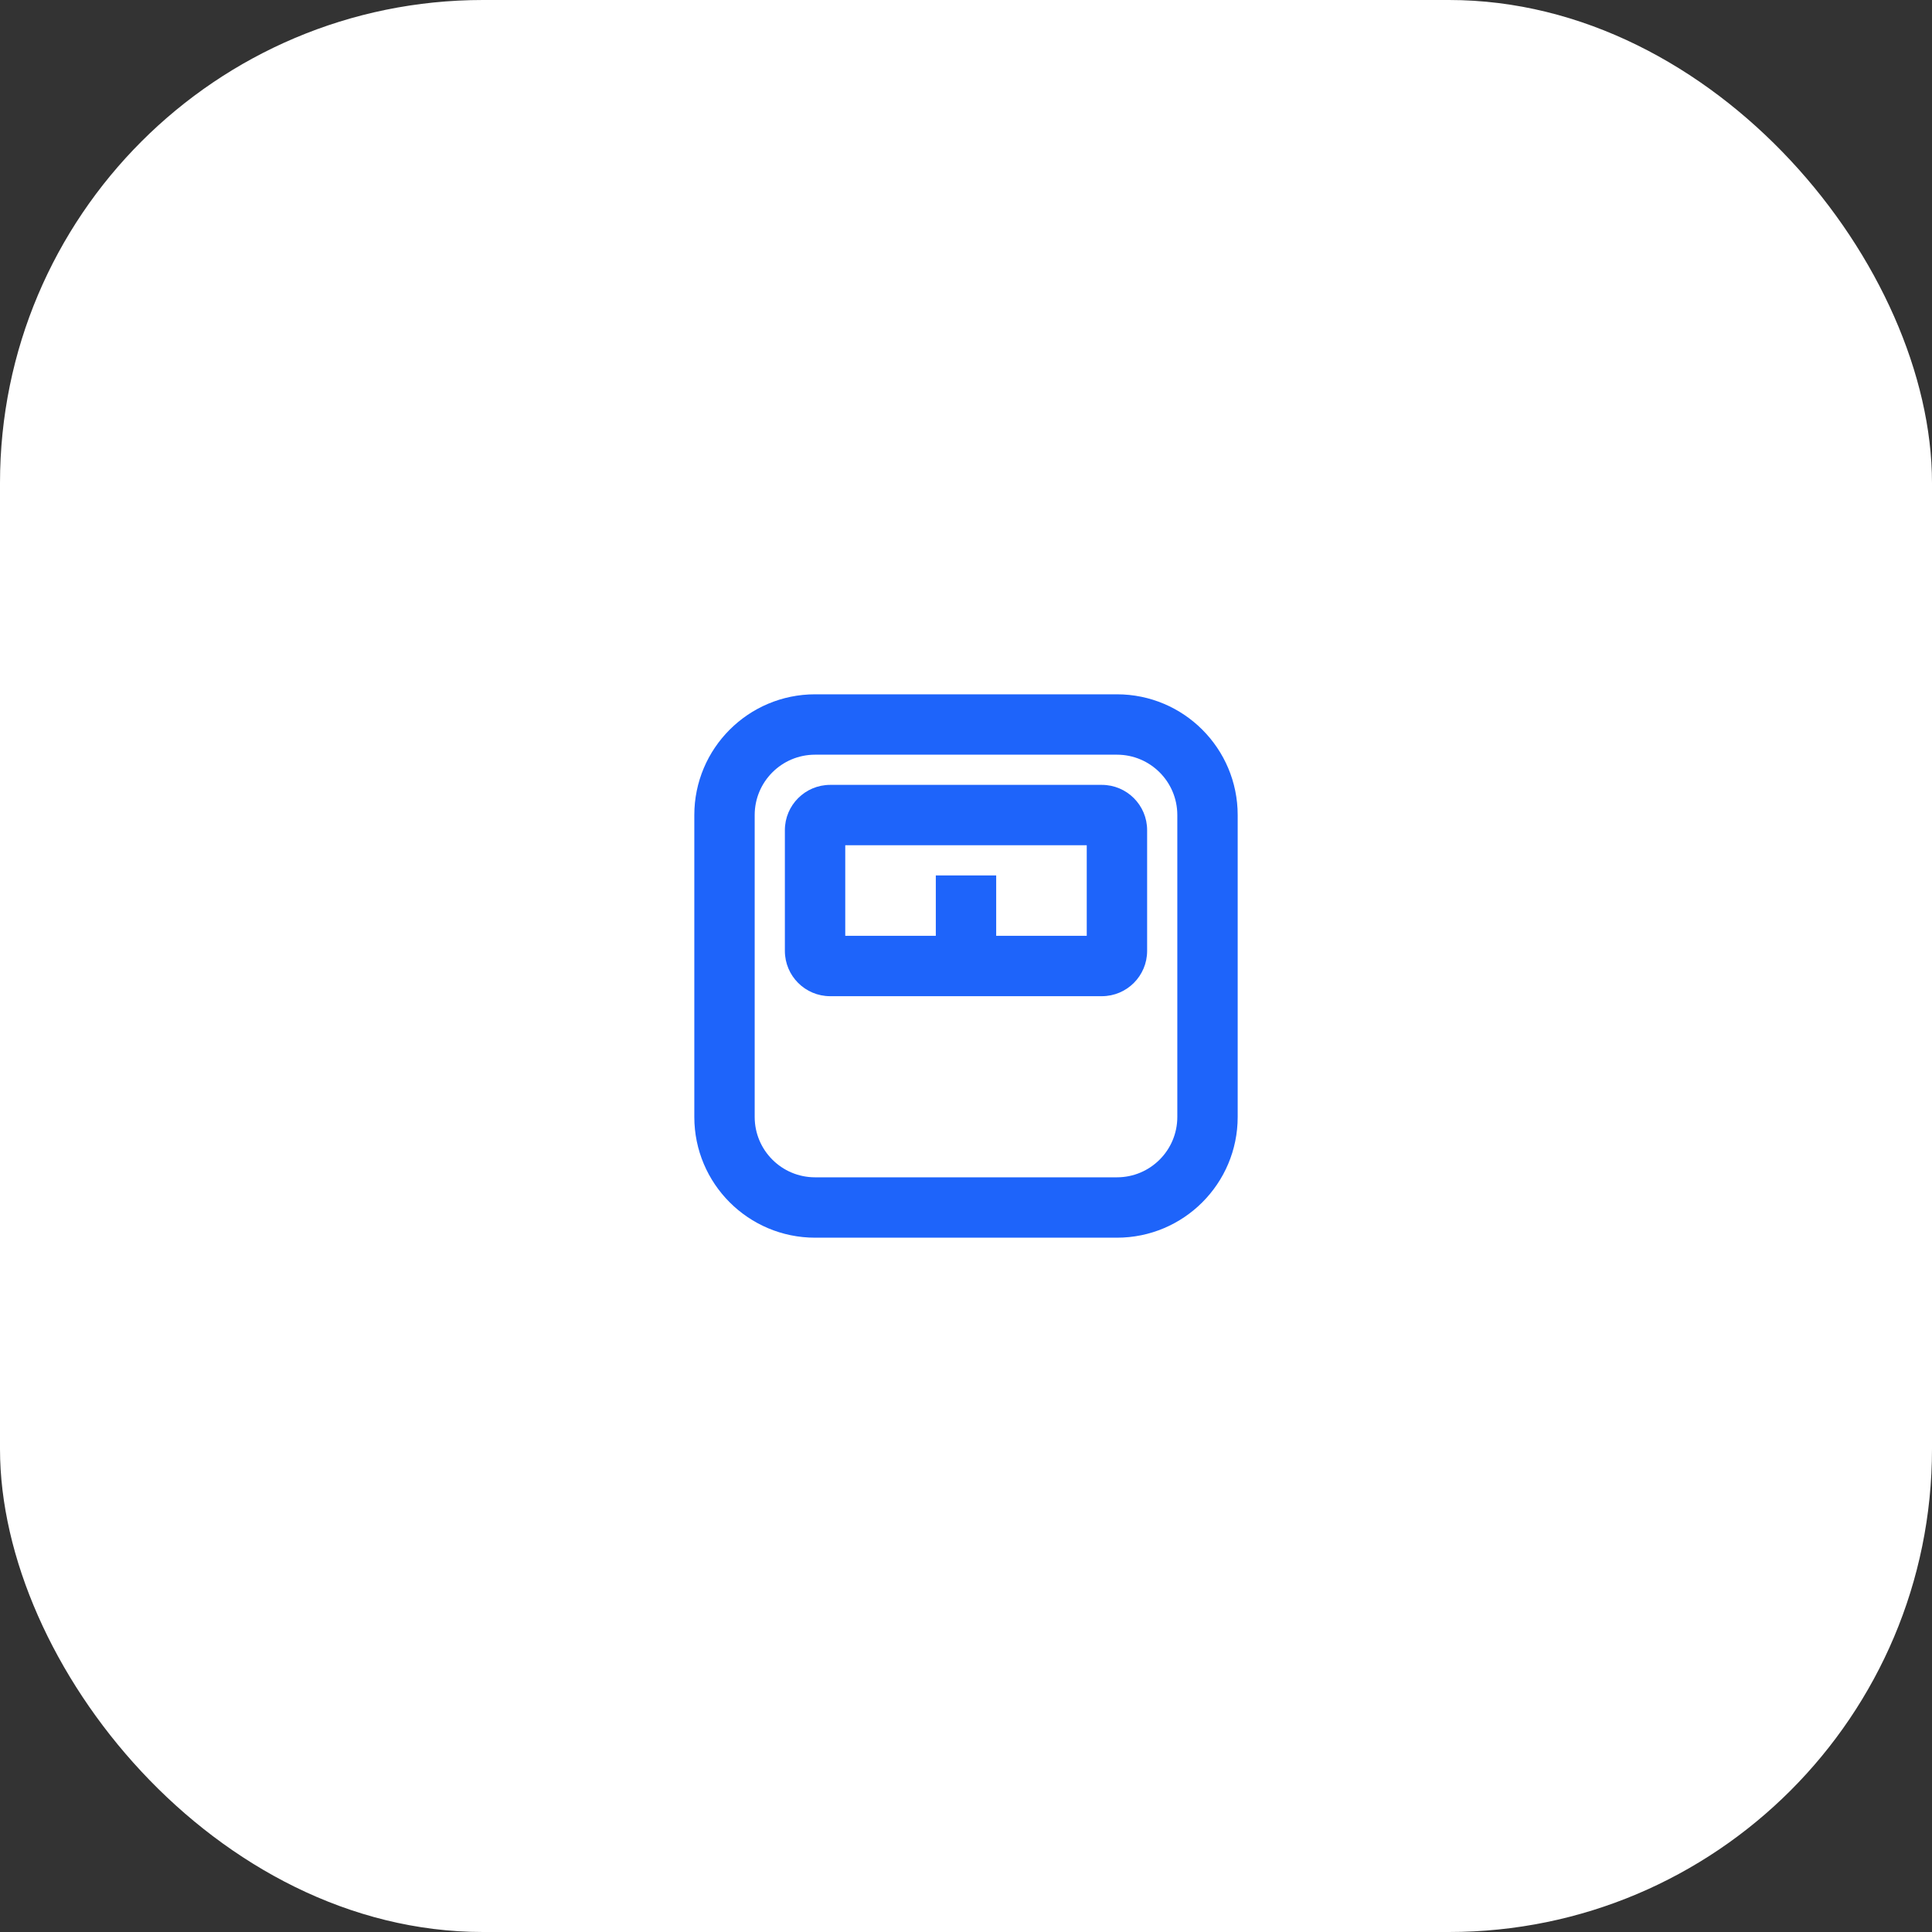 <svg width="64" height="64" viewBox="0 0 64 64" fill="none" xmlns="http://www.w3.org/2000/svg">
<rect x="0" y="0" width="64" height="64" fill="#333333" stroke="none"/>
<rect width="64" height="64" rx="16" fill="white"/>
<path fill-rule="evenodd" clip-rule="evenodd" d="M36.5 33C37.328 33 38 32.328 38 31.5V27.5C38 26.672 37.328 26 36.5 26H27.5C26.672 26 26 26.672 26 27.5V31.5C26 32.328 26.672 33 27.5 33H36.5ZM33 29V31H36V28H28V31H31V29H33Z" fill="#1E64FA"/>
<path fill-rule="evenodd" clip-rule="evenodd" d="M23 27C23 24.791 24.791 23 27 23H37C39.209 23 41 24.791 41 27V37C41 39.209 39.209 41 37 41H27C24.791 41 23 39.209 23 37V27ZM27 25C25.895 25 25 25.895 25 27V37C25 38.105 25.895 39 27 39H37C38.105 39 39 38.105 39 37V27C39 25.895 38.105 25 37 25H27Z" fill="#1E64FA"/>
</svg>
